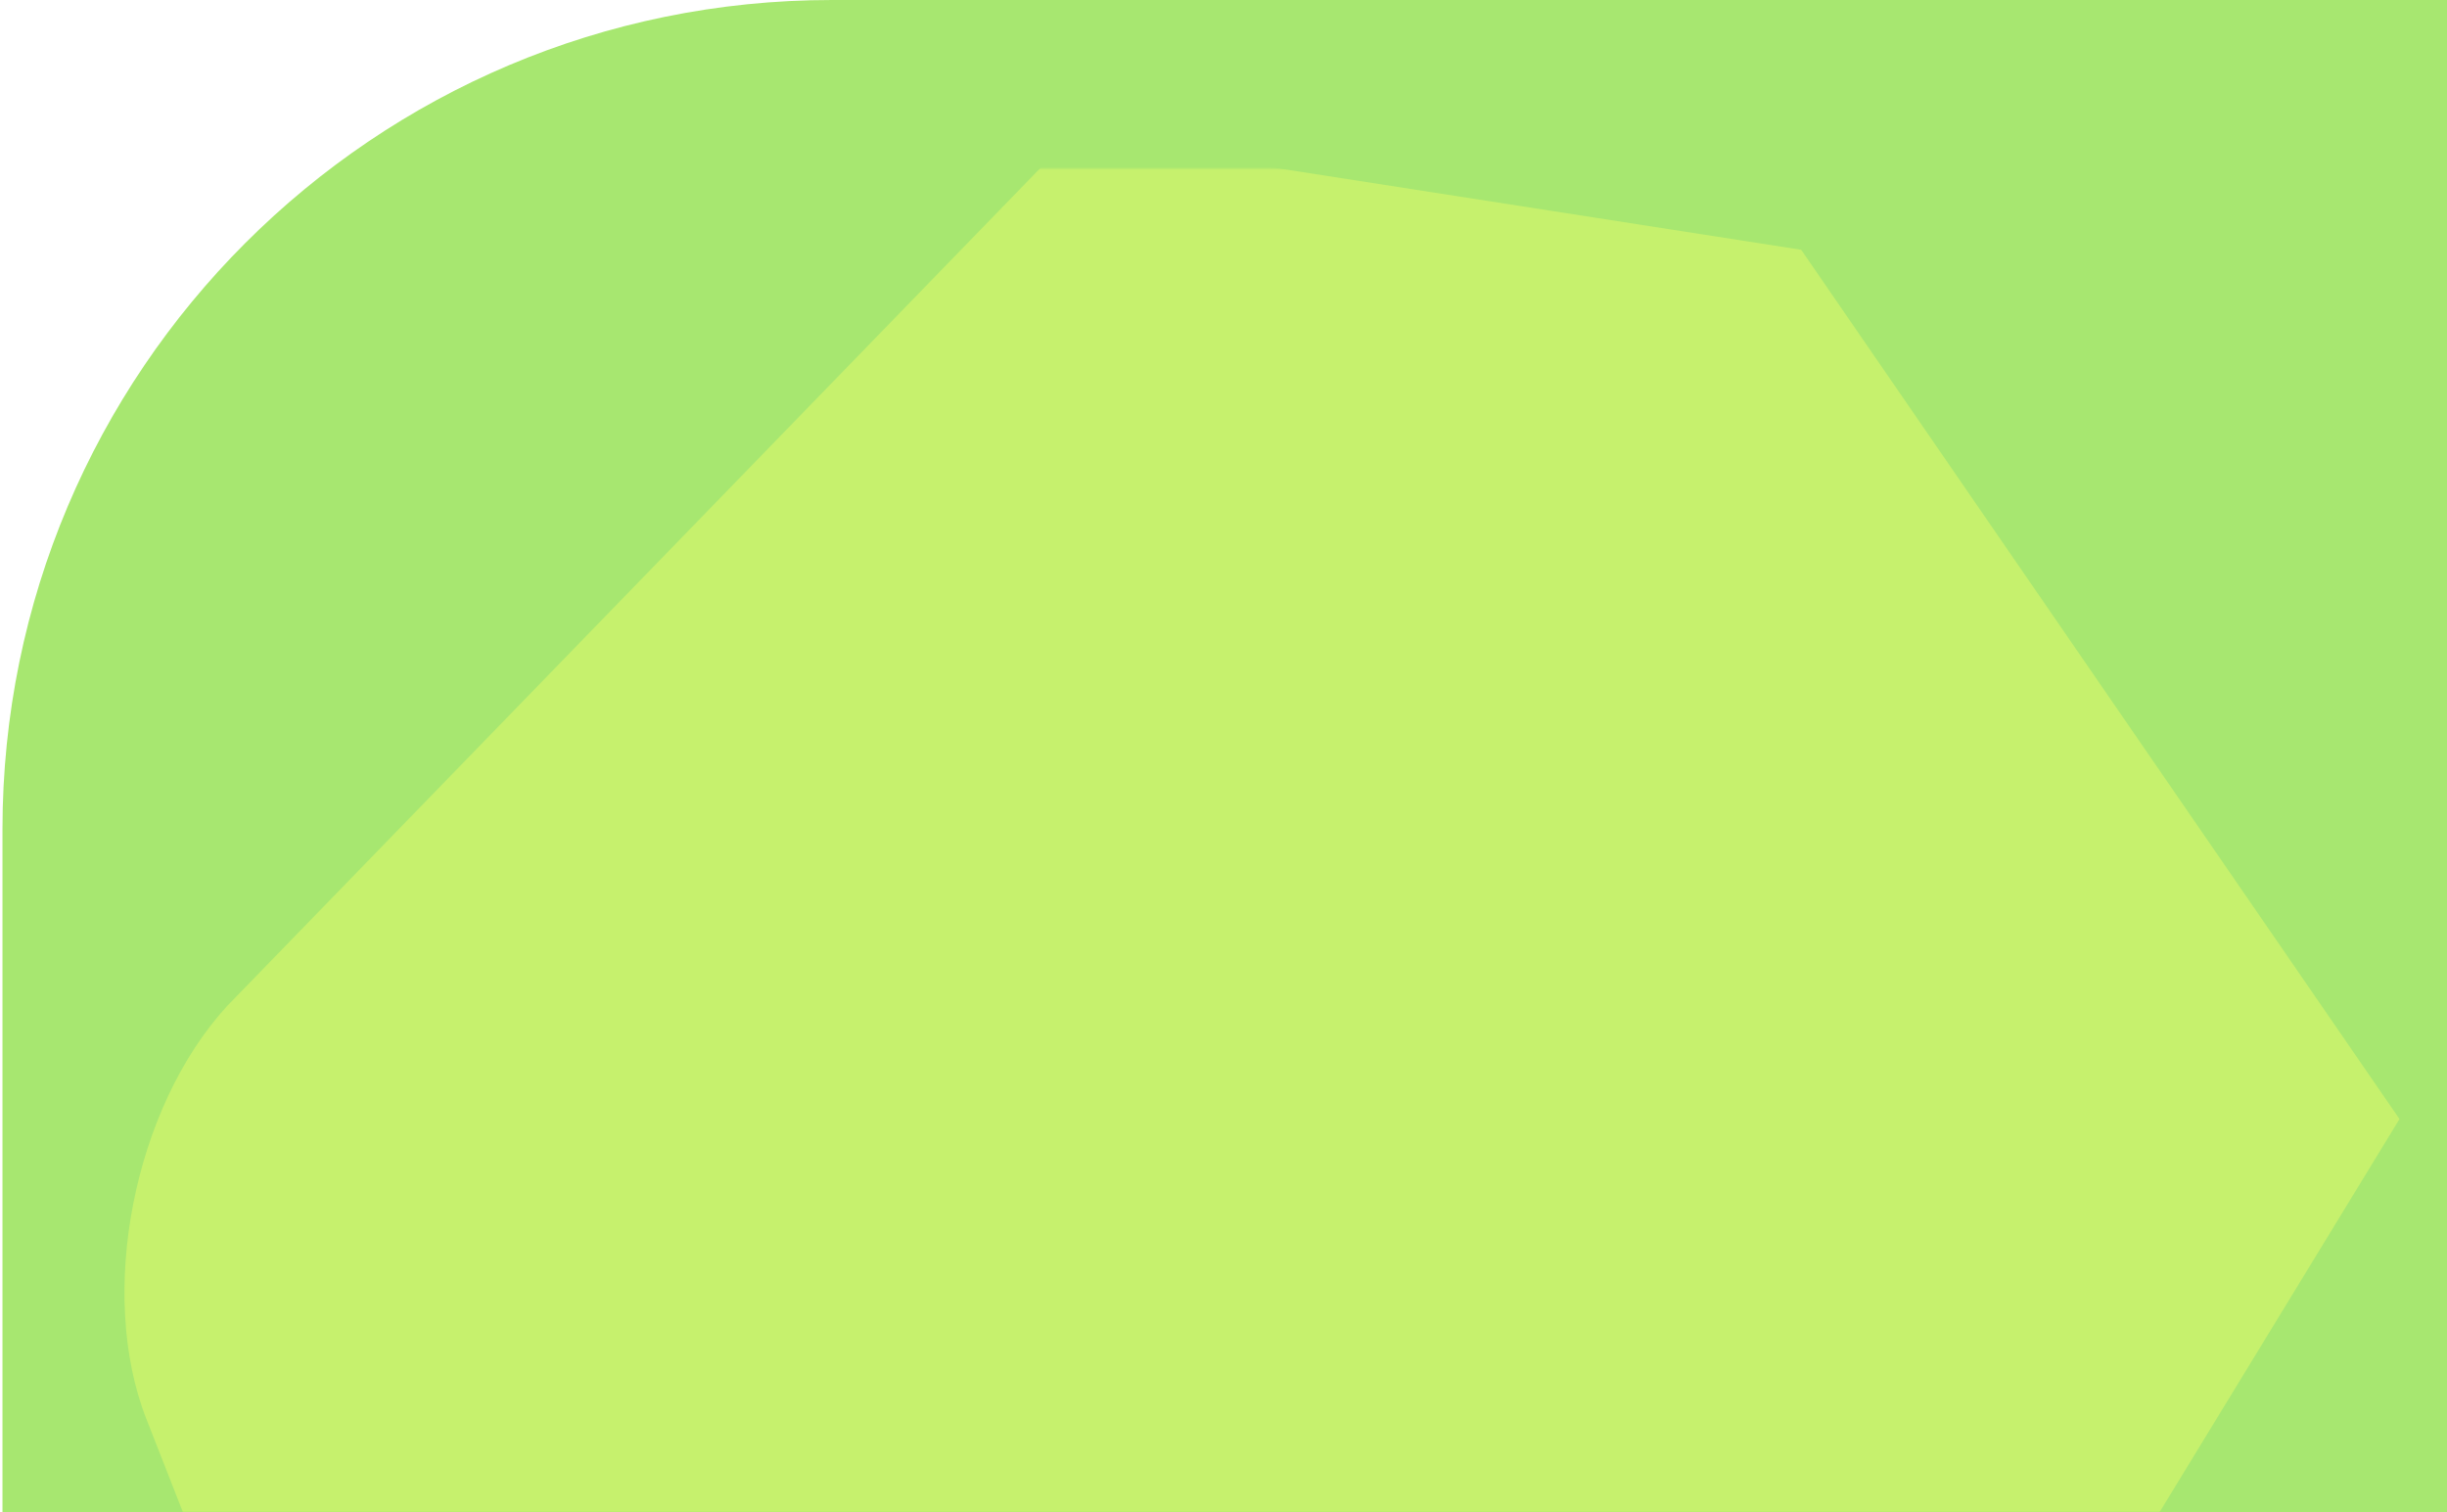 <svg width="885" height="547" viewBox="0 0 885 547" fill="none" xmlns="http://www.w3.org/2000/svg">
<g clip-path="url(#clip0_298_25420)">
<path d="M0.894 300C0.894 134.315 135.208 0 300.894 0H885V547H0.894V300Z" fill="#A7E770"/>
<mask id="mask0_298_25420" style="mask-type:alpha" maskUnits="userSpaceOnUse" x="0" y="61" width="885" height="486">
<path d="M884.106 61H0V547H884.106V61Z" fill="#A7E770"/>
</mask>
<g mask="url(#mask0_298_25420)">
<path fill-rule="evenodd" clip-rule="evenodd" d="M651.423 90.348L387.472 49.237L82.112 363.937C48.323 400.802 35.173 467.972 52.939 513.296L143.777 744.849L771.249 563.041L867.822 404.788L651.423 90.348Z" fill="#C6F16D"/>
</g>
</g>
<defs>
<clipPath id="clip0_298_25420">
<rect width="885" height="547" fill="white"/>
</clipPath>
</defs>
</svg>
